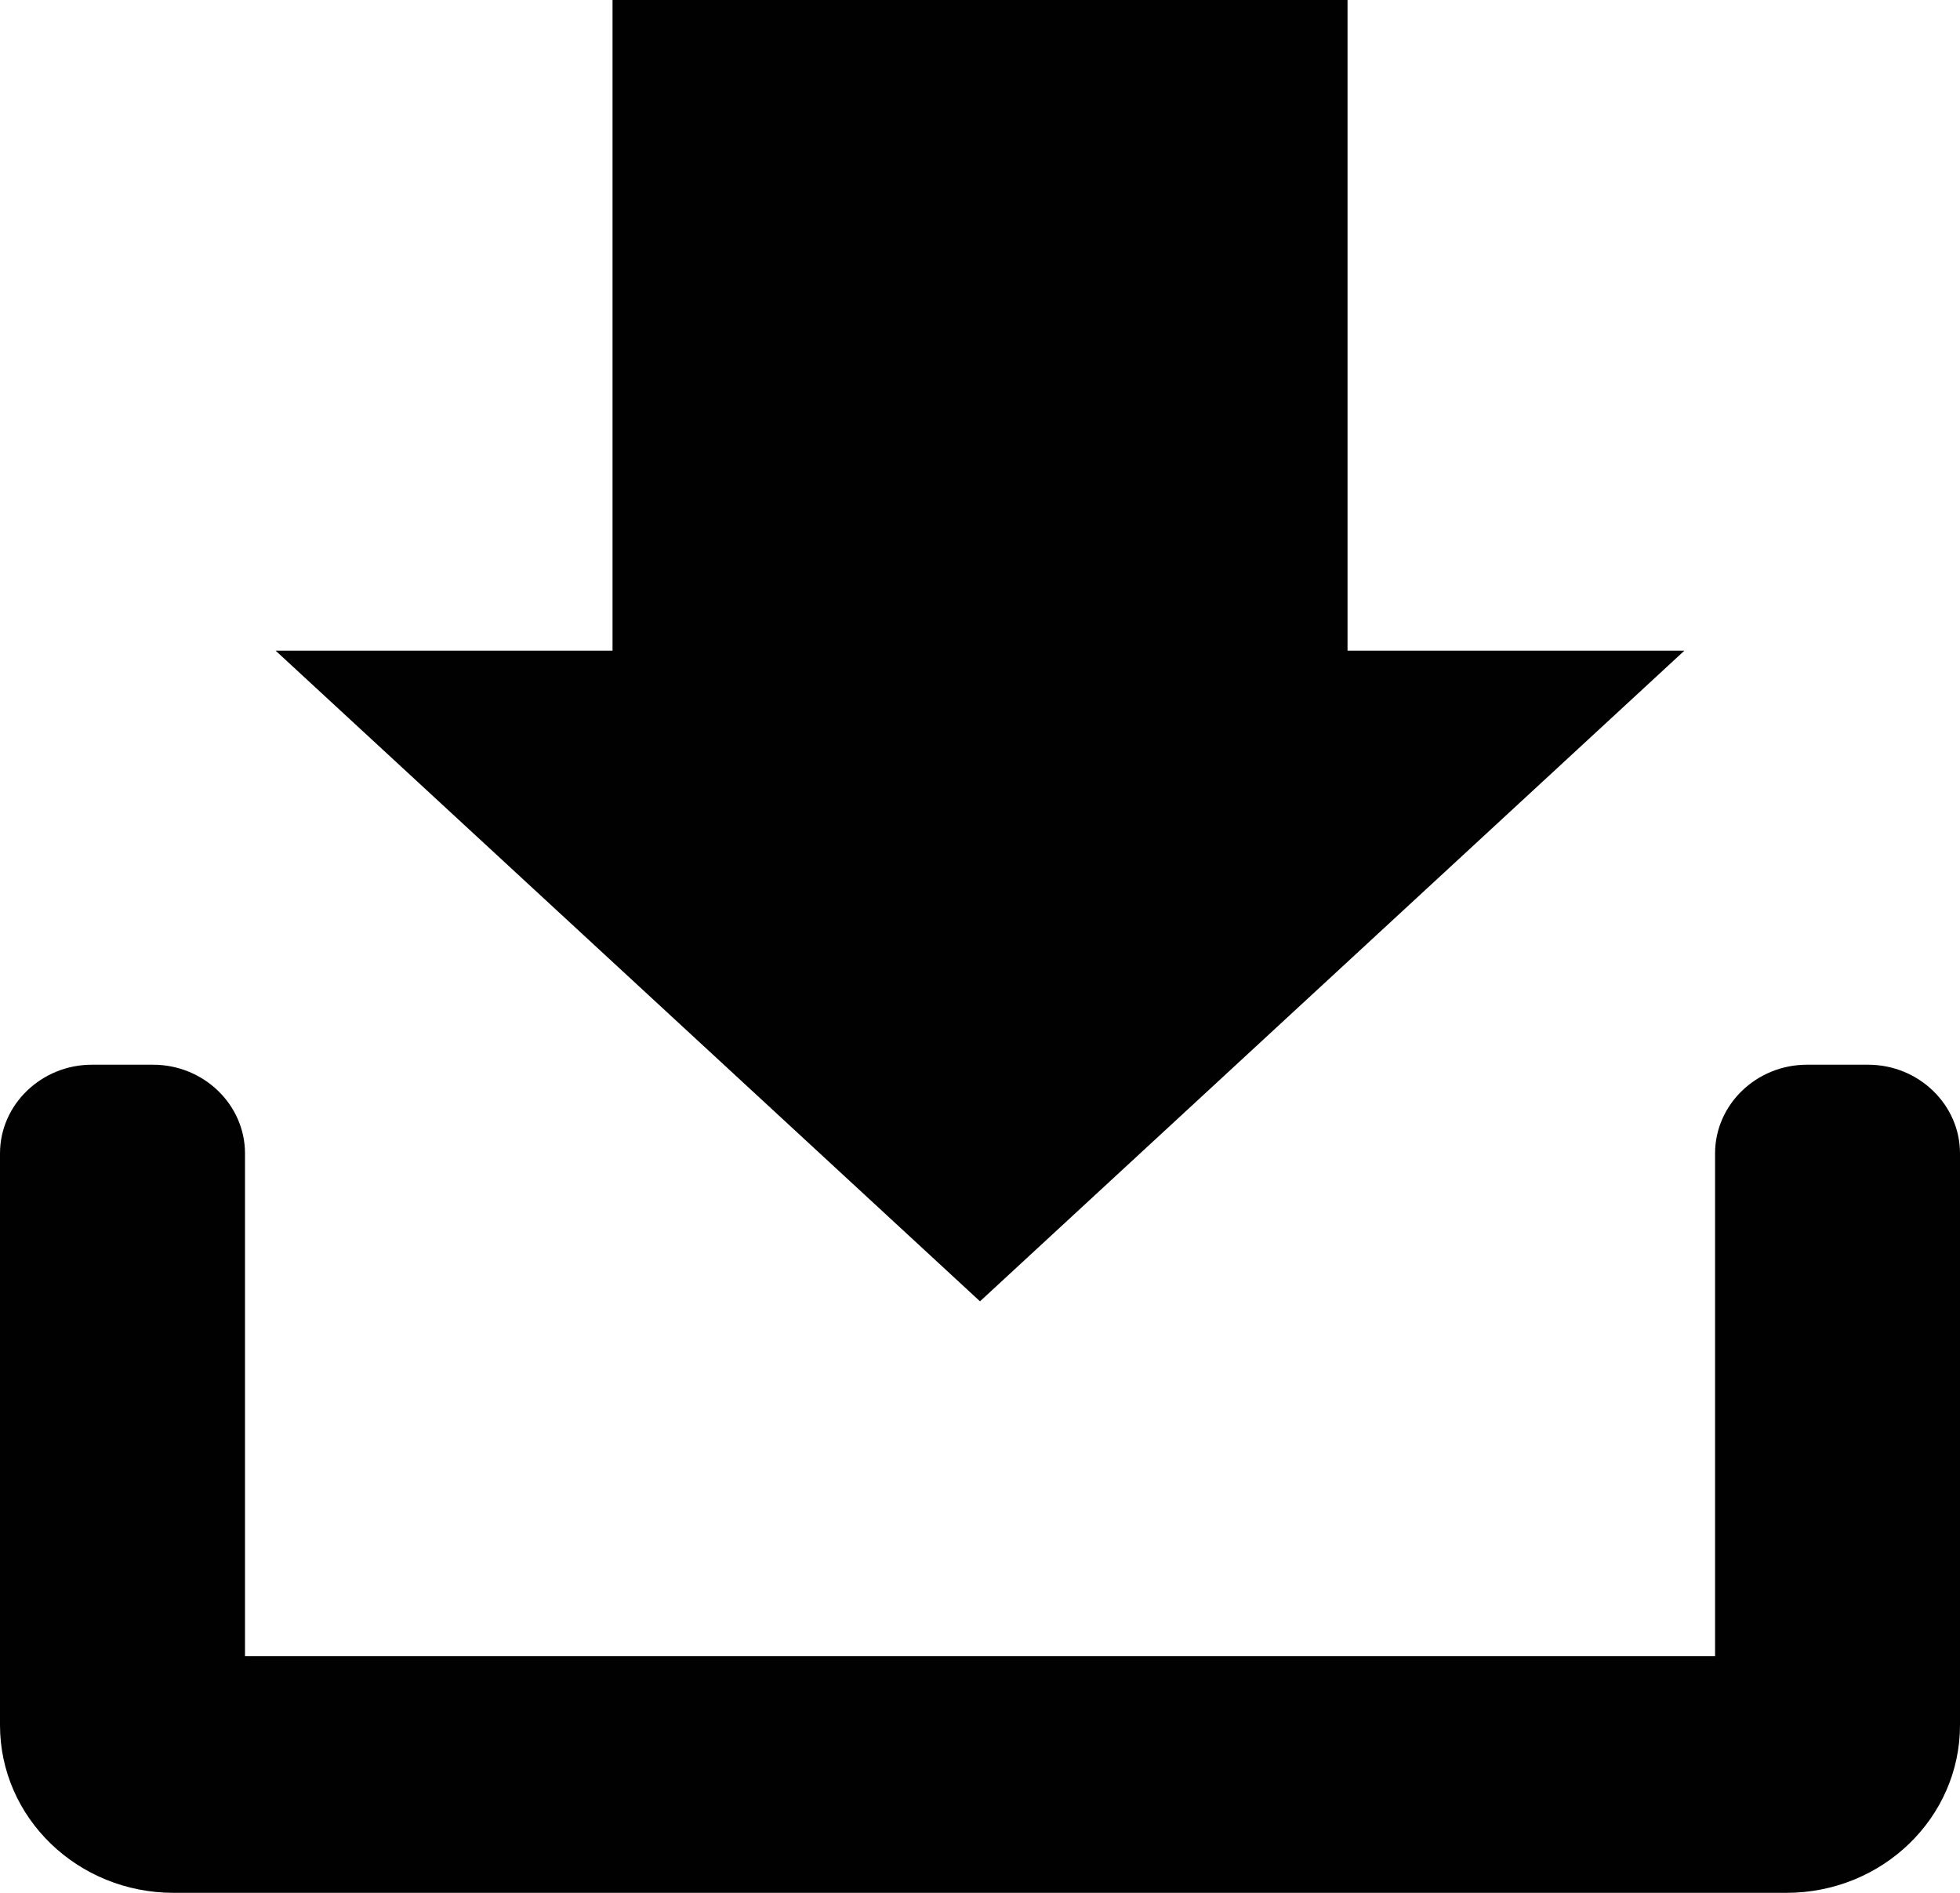 <?xml version="1.0" encoding="utf-8"?>
<!-- Generator: Adobe Illustrator 17.0.0, SVG Export Plug-In . SVG Version: 6.00 Build 0)  -->
<!DOCTYPE svg PUBLIC "-//W3C//DTD SVG 1.1//EN" "http://www.w3.org/Graphics/SVG/1.1/DTD/svg11.dtd">
<svg version="1.1" id="Layer_1" xmlns="http://www.w3.org/2000/svg" xmlns:xlink="http://www.w3.org/1999/xlink" x="0px" y="0px"
	 width="29px" height="28px" viewBox="0 0 29 28" enable-background="new 0 0 29 28" xml:space="preserve">
<g>
	<polygon fill="#010101" points="14.5,19.25 24.922,9.625 19.938,9.625 19.938,0 9.063,0 9.063,9.625 4.078,9.625 	"/>
	<path fill="#010101" d="M27.641,15.75h-0.906c-0.748,0-1.359,0.59-1.359,1.312V24.5H3.625v-7.438c0-0.722-0.612-1.312-1.359-1.312
		H1.359C0.612,15.75,0,16.34,0,17.062V24.5v1.019C0,26.89,1.15,28,2.569,28h23.863C27.85,28,29,26.89,29,25.519V24.5v-7.438
		C29,16.34,28.388,15.75,27.641,15.75z"/>
</g>
</svg>
